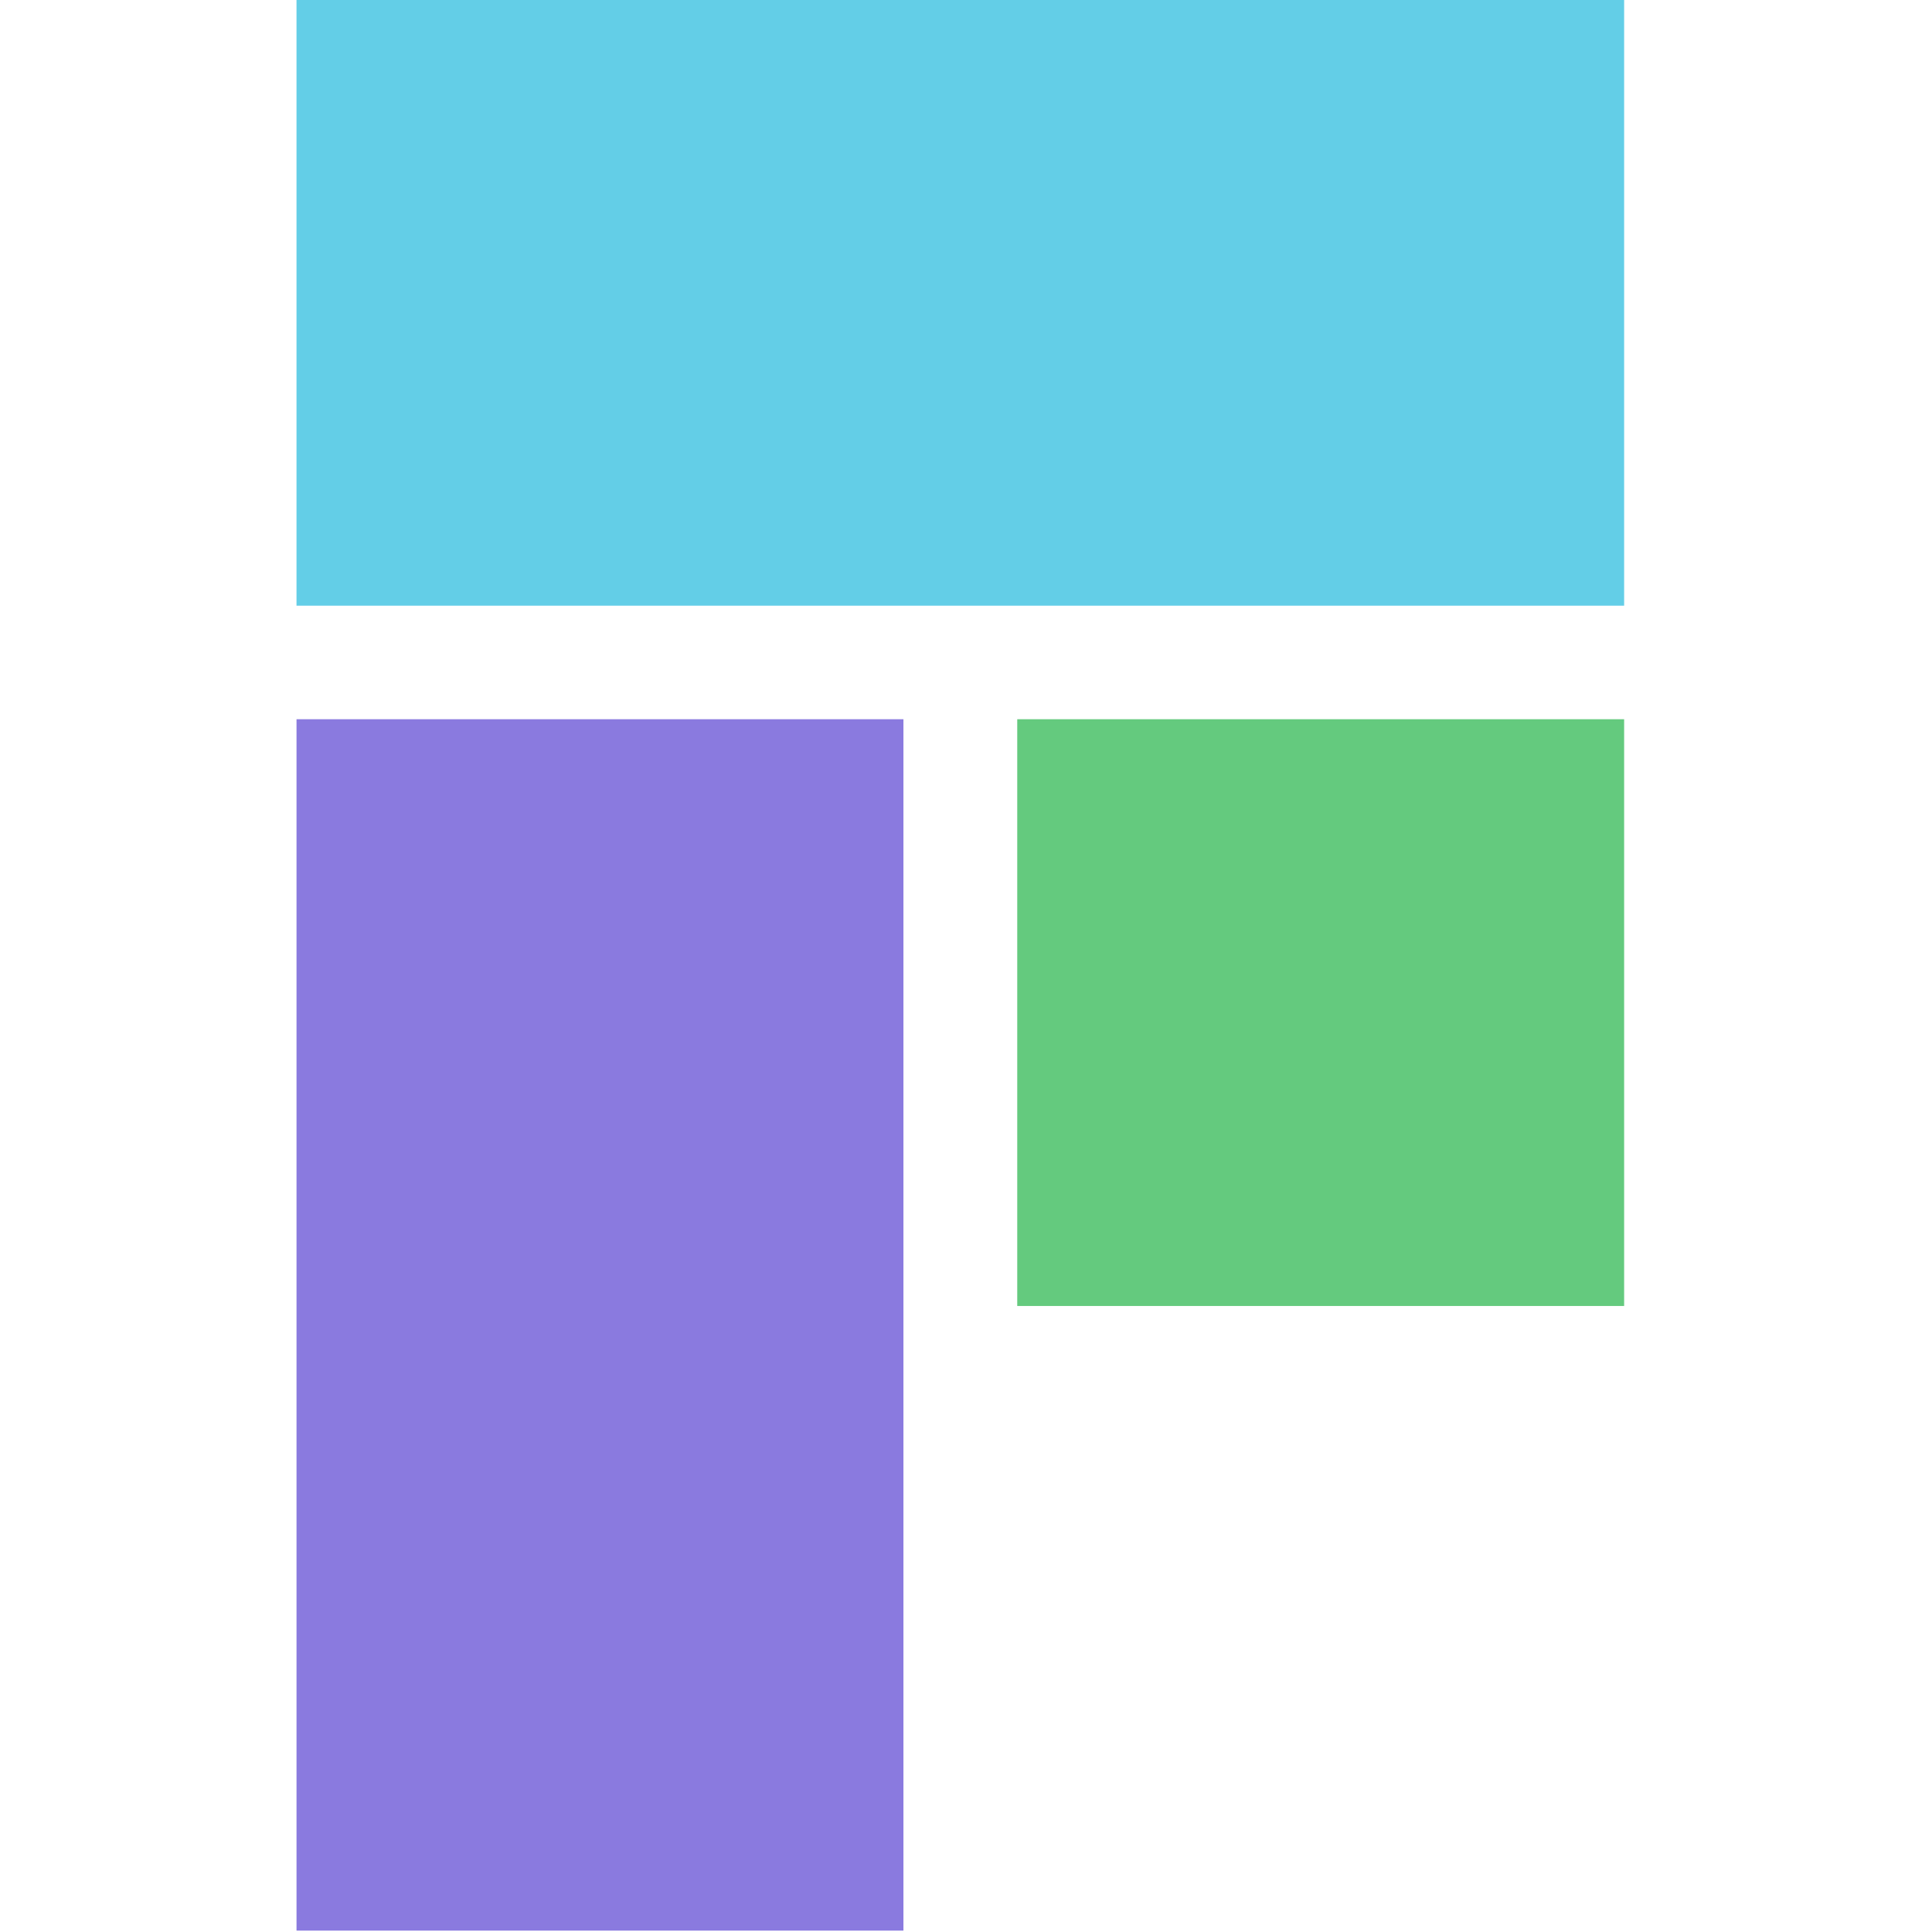 <svg width="128" height="128" fill="none" xmlns="http://www.w3.org/2000/svg"><path d="M19.645 47.651h40.21v80.257h-40.21V47.651z" fill="#8A7ADF"/><path d="M107.603 0v40.128H19.644V0h87.959z" fill="#63CEE7"/><path d="M107.603 47.651v38.874H67.395V47.651h40.208z" fill="#64CA7E"/></svg>
